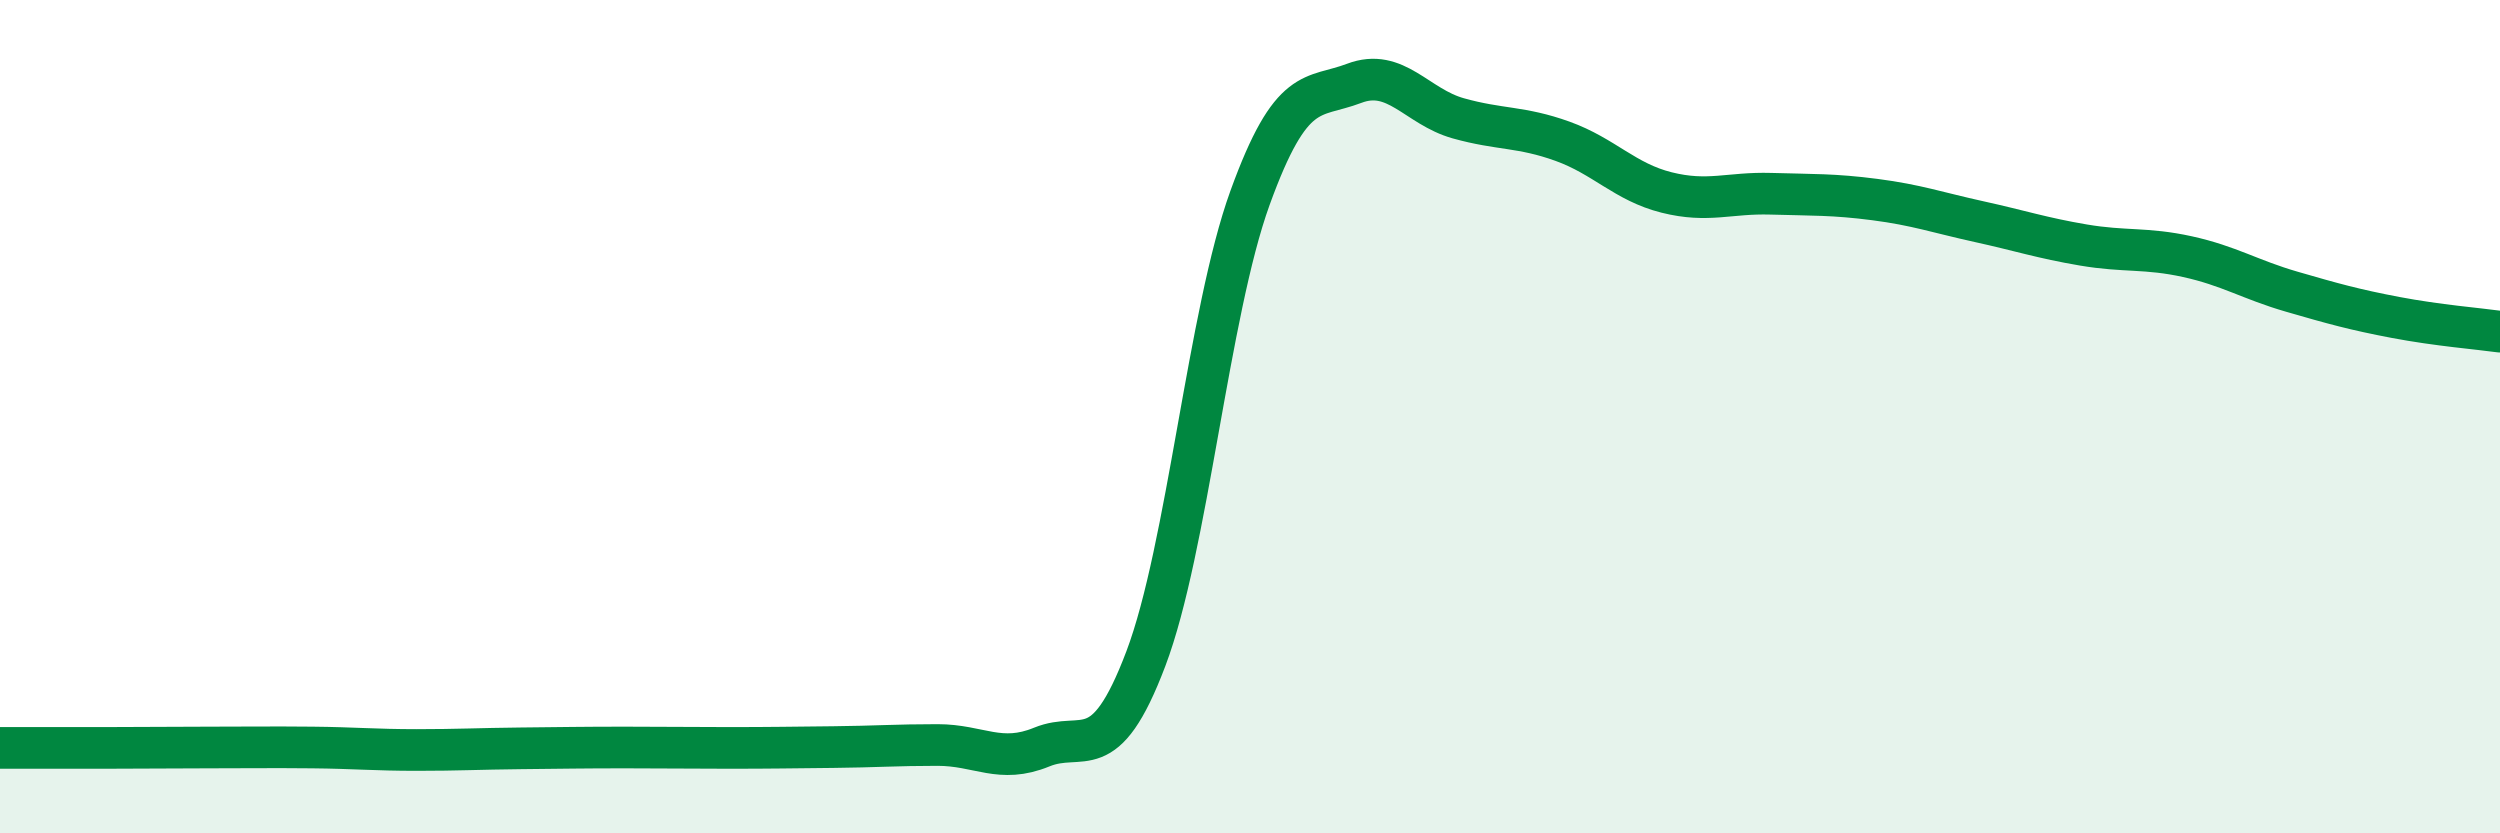 
    <svg width="60" height="20" viewBox="0 0 60 20" xmlns="http://www.w3.org/2000/svg">
      <path
        d="M 0,17.95 C 0.5,17.95 1.5,17.95 2.5,17.95 C 3.5,17.95 4,17.94 5,17.94 C 6,17.94 6.5,17.93 7.5,17.94 C 8.5,17.95 9,18 10,18 C 11,18 11.5,17.97 12.5,17.96 C 13.5,17.95 14,17.94 15,17.94 C 16,17.94 16.5,17.95 17.5,17.95 C 18.5,17.95 19,17.94 20,17.93 C 21,17.92 21.5,17.88 22.5,17.88 C 23.5,17.88 24,18.34 25,17.93 C 26,17.52 26.5,18.45 27.5,15.81 C 28.5,13.17 29,7.51 30,4.75 C 31,1.99 31.5,2.38 32.5,2 C 33.5,1.62 34,2.56 35,2.84 C 36,3.12 36.5,3.03 37.5,3.39 C 38.5,3.75 39,4.37 40,4.62 C 41,4.87 41.5,4.62 42.5,4.65 C 43.5,4.68 44,4.66 45,4.79 C 46,4.92 46.5,5.1 47.5,5.32 C 48.5,5.54 49,5.71 50,5.88 C 51,6.05 51.5,5.94 52.5,6.16 C 53.5,6.38 54,6.71 55,7 C 56,7.29 56.5,7.43 57.5,7.62 C 58.5,7.81 59.5,7.89 60,7.96L60 20L0 20Z"
        fill="#008740"
        opacity="0.1"
        stroke-linecap="round"
        stroke-linejoin="round"
      />
      <path
        d="M 0,17.95 C 0.5,17.95 1.5,17.95 2.5,17.95 C 3.5,17.95 4,17.94 5,17.94 C 6,17.94 6.5,17.93 7.5,17.94 C 8.5,17.95 9,18 10,18 C 11,18 11.5,17.97 12.5,17.96 C 13.5,17.95 14,17.94 15,17.94 C 16,17.94 16.5,17.95 17.5,17.95 C 18.5,17.95 19,17.94 20,17.93 C 21,17.92 21.5,17.88 22.5,17.88 C 23.5,17.88 24,18.34 25,17.93 C 26,17.52 26.5,18.45 27.5,15.81 C 28.5,13.17 29,7.51 30,4.75 C 31,1.99 31.5,2.38 32.5,2 C 33.5,1.62 34,2.56 35,2.84 C 36,3.12 36.5,3.03 37.5,3.39 C 38.5,3.75 39,4.37 40,4.62 C 41,4.87 41.5,4.62 42.5,4.65 C 43.5,4.68 44,4.66 45,4.79 C 46,4.92 46.5,5.1 47.5,5.32 C 48.5,5.54 49,5.71 50,5.88 C 51,6.05 51.5,5.94 52.5,6.16 C 53.5,6.38 54,6.71 55,7 C 56,7.29 56.5,7.43 57.5,7.62 C 58.5,7.81 59.5,7.89 60,7.96"
        stroke="#008740"
        stroke-width="1"
        fill="none"
        stroke-linecap="round"
        stroke-linejoin="round"
      />
    </svg>
  